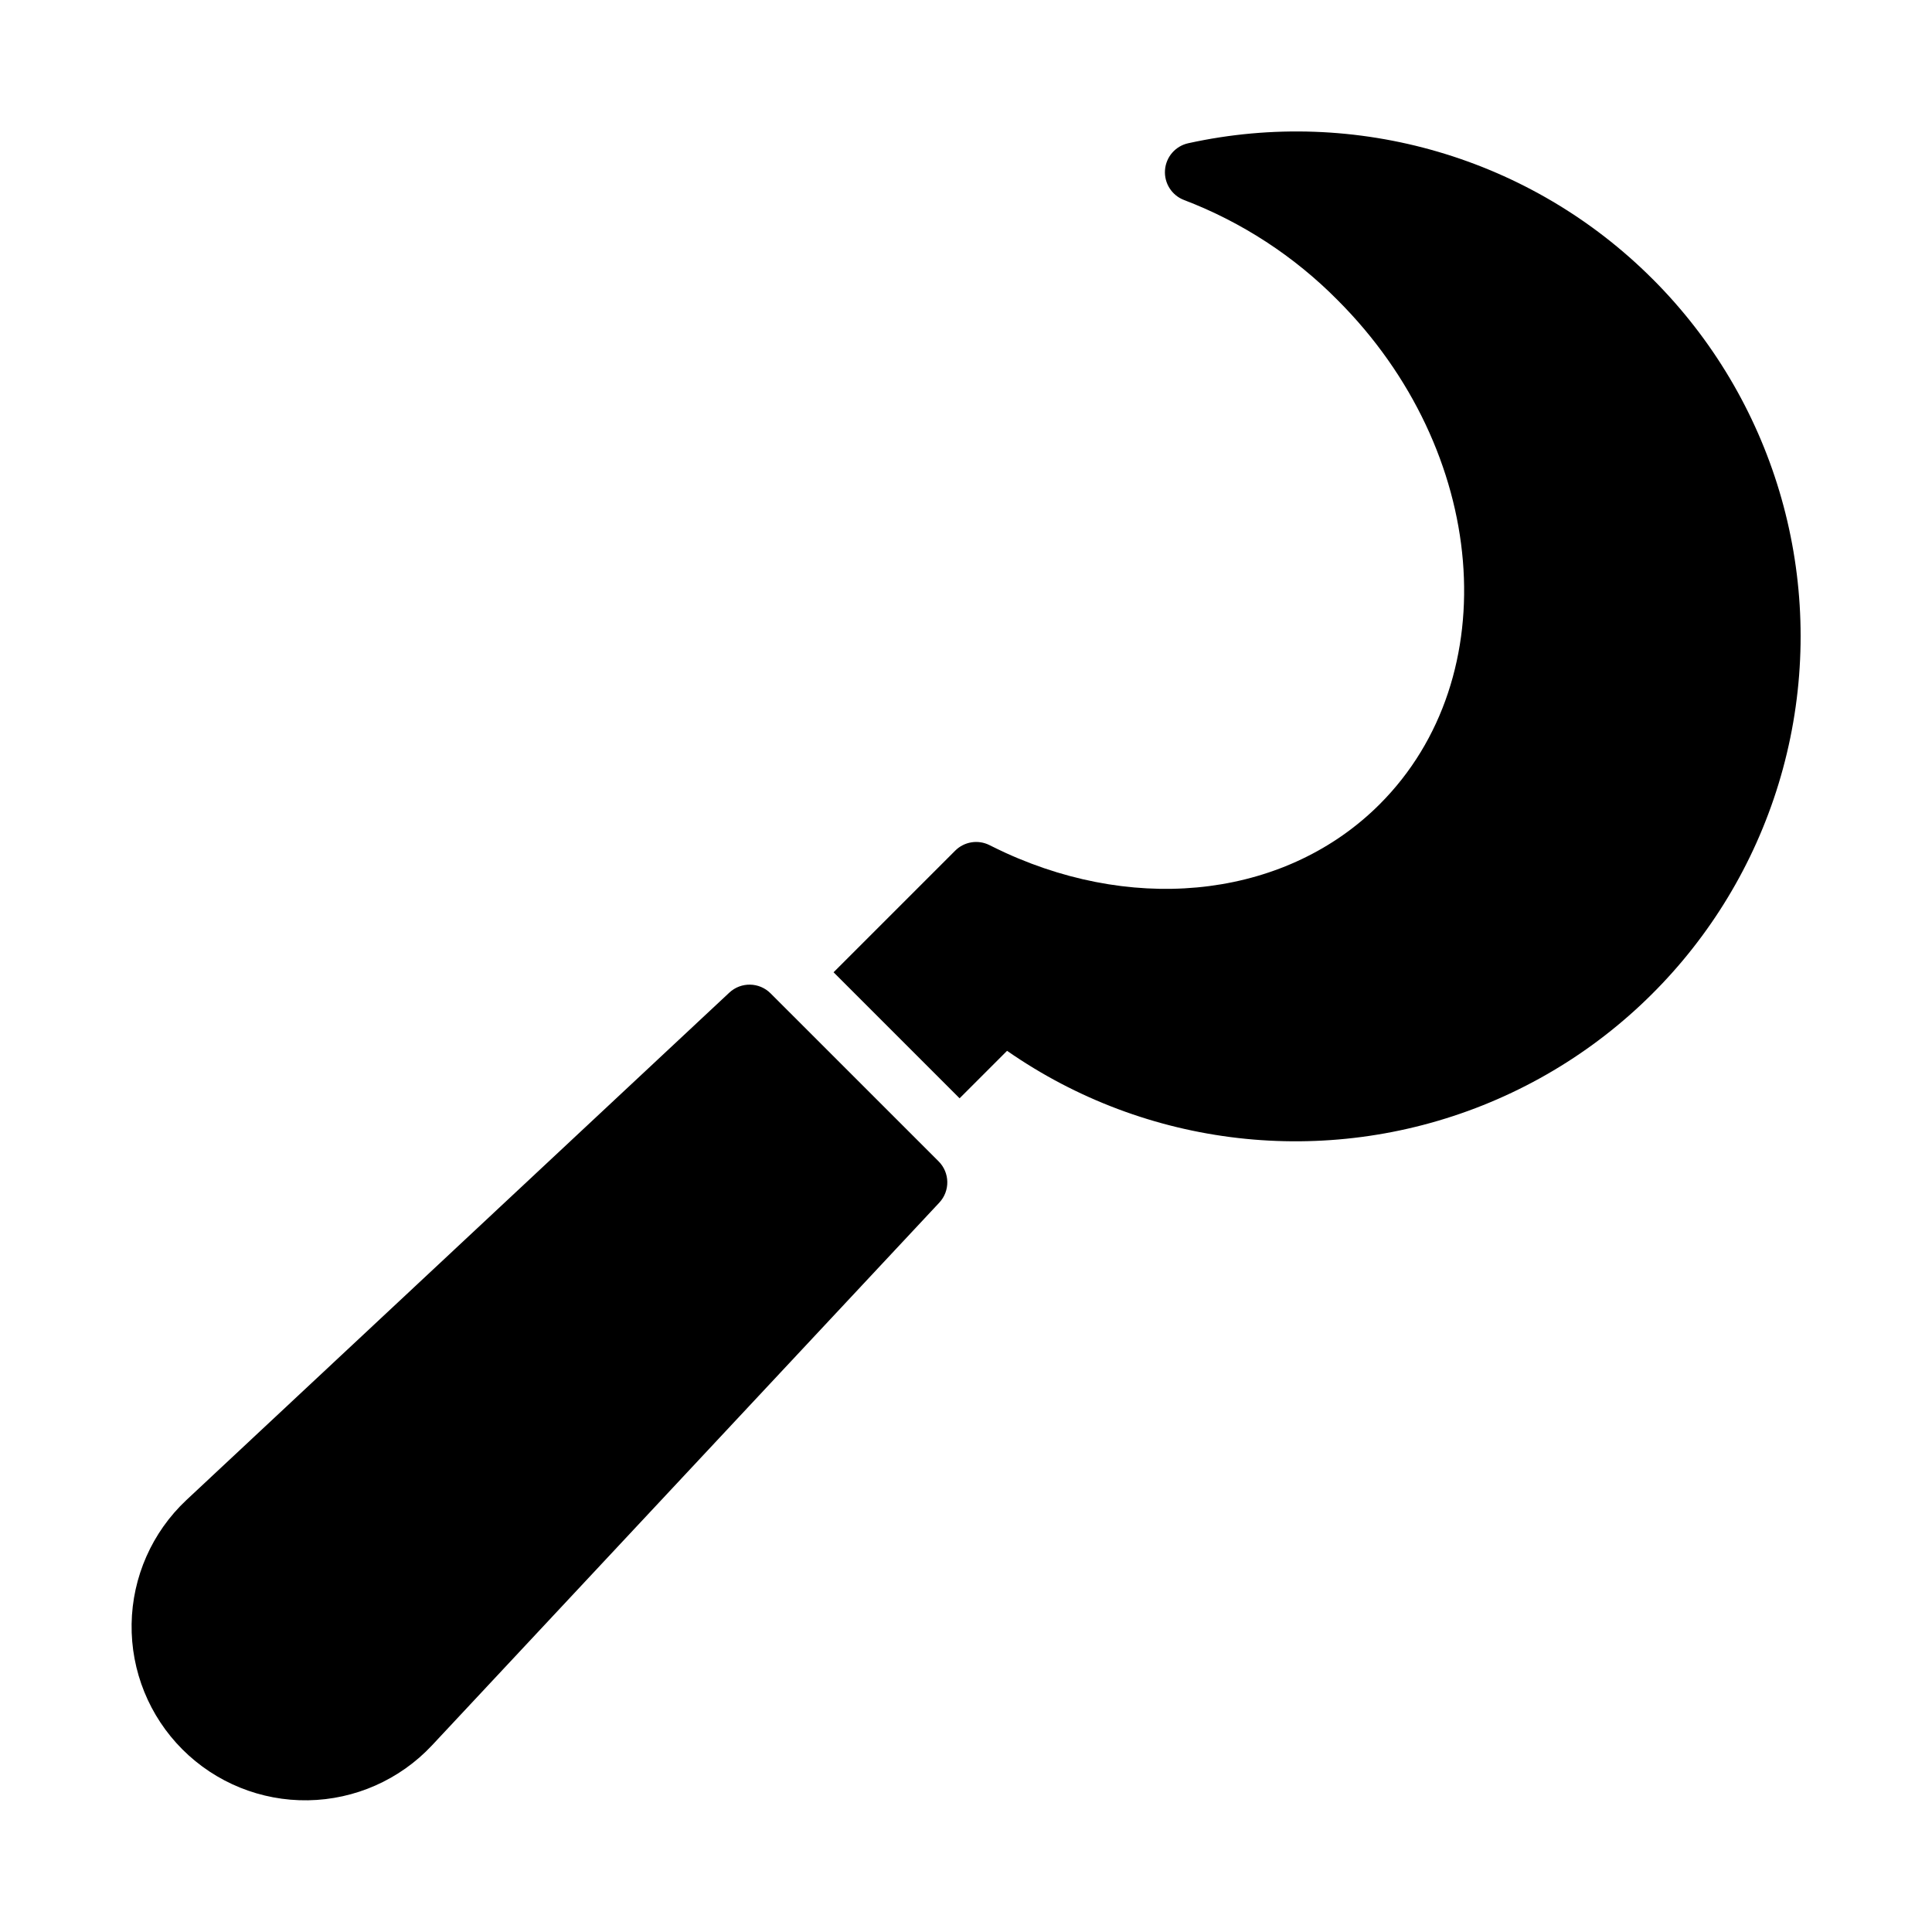 <?xml version="1.0" encoding="UTF-8"?>
<!-- Uploaded to: SVG Repo, www.svgrepo.com, Generator: SVG Repo Mixer Tools -->
<svg fill="#000000" width="800px" height="800px" version="1.1" viewBox="144 144 512 512" xmlns="http://www.w3.org/2000/svg">
 <path d="m392.74 451.77c3.004 3.004 3.082 7.844 0.18 10.945l-134.48 143.87c-8.523 9.078-20.367 14.312-32.82 14.512-12.453 0.195-24.453-4.664-33.262-13.469-8.809-8.805-13.672-20.805-13.48-33.258s5.422-24.297 14.5-32.824l143.89-134.48c3.098-2.902 7.941-2.82 10.941 0.18zm189.25-233.79c-32.184-32.223-78.578-45.805-123.06-36.027-3.414 0.734-5.934 3.629-6.191 7.109-0.262 3.481 1.801 6.719 5.066 7.953 15.301 5.84 29.176 14.887 40.688 26.531 39.898 39.898 44.895 99.832 11.133 133.59-24.234 24.234-63.152 29.289-99.109 12.898-1.375-0.637-2.805-1.324-4.293-2.066v-0.004c-3.031-1.52-6.695-0.926-9.09 1.473l-32.23 32.227 33.398 33.398 12.582-12.586v0.004c36.938 25.699 84.316 31.117 126.11 14.422 41.785-16.695 72.387-53.27 81.445-97.344 9.062-44.078-4.633-89.758-36.445-121.58z"/>
</svg>